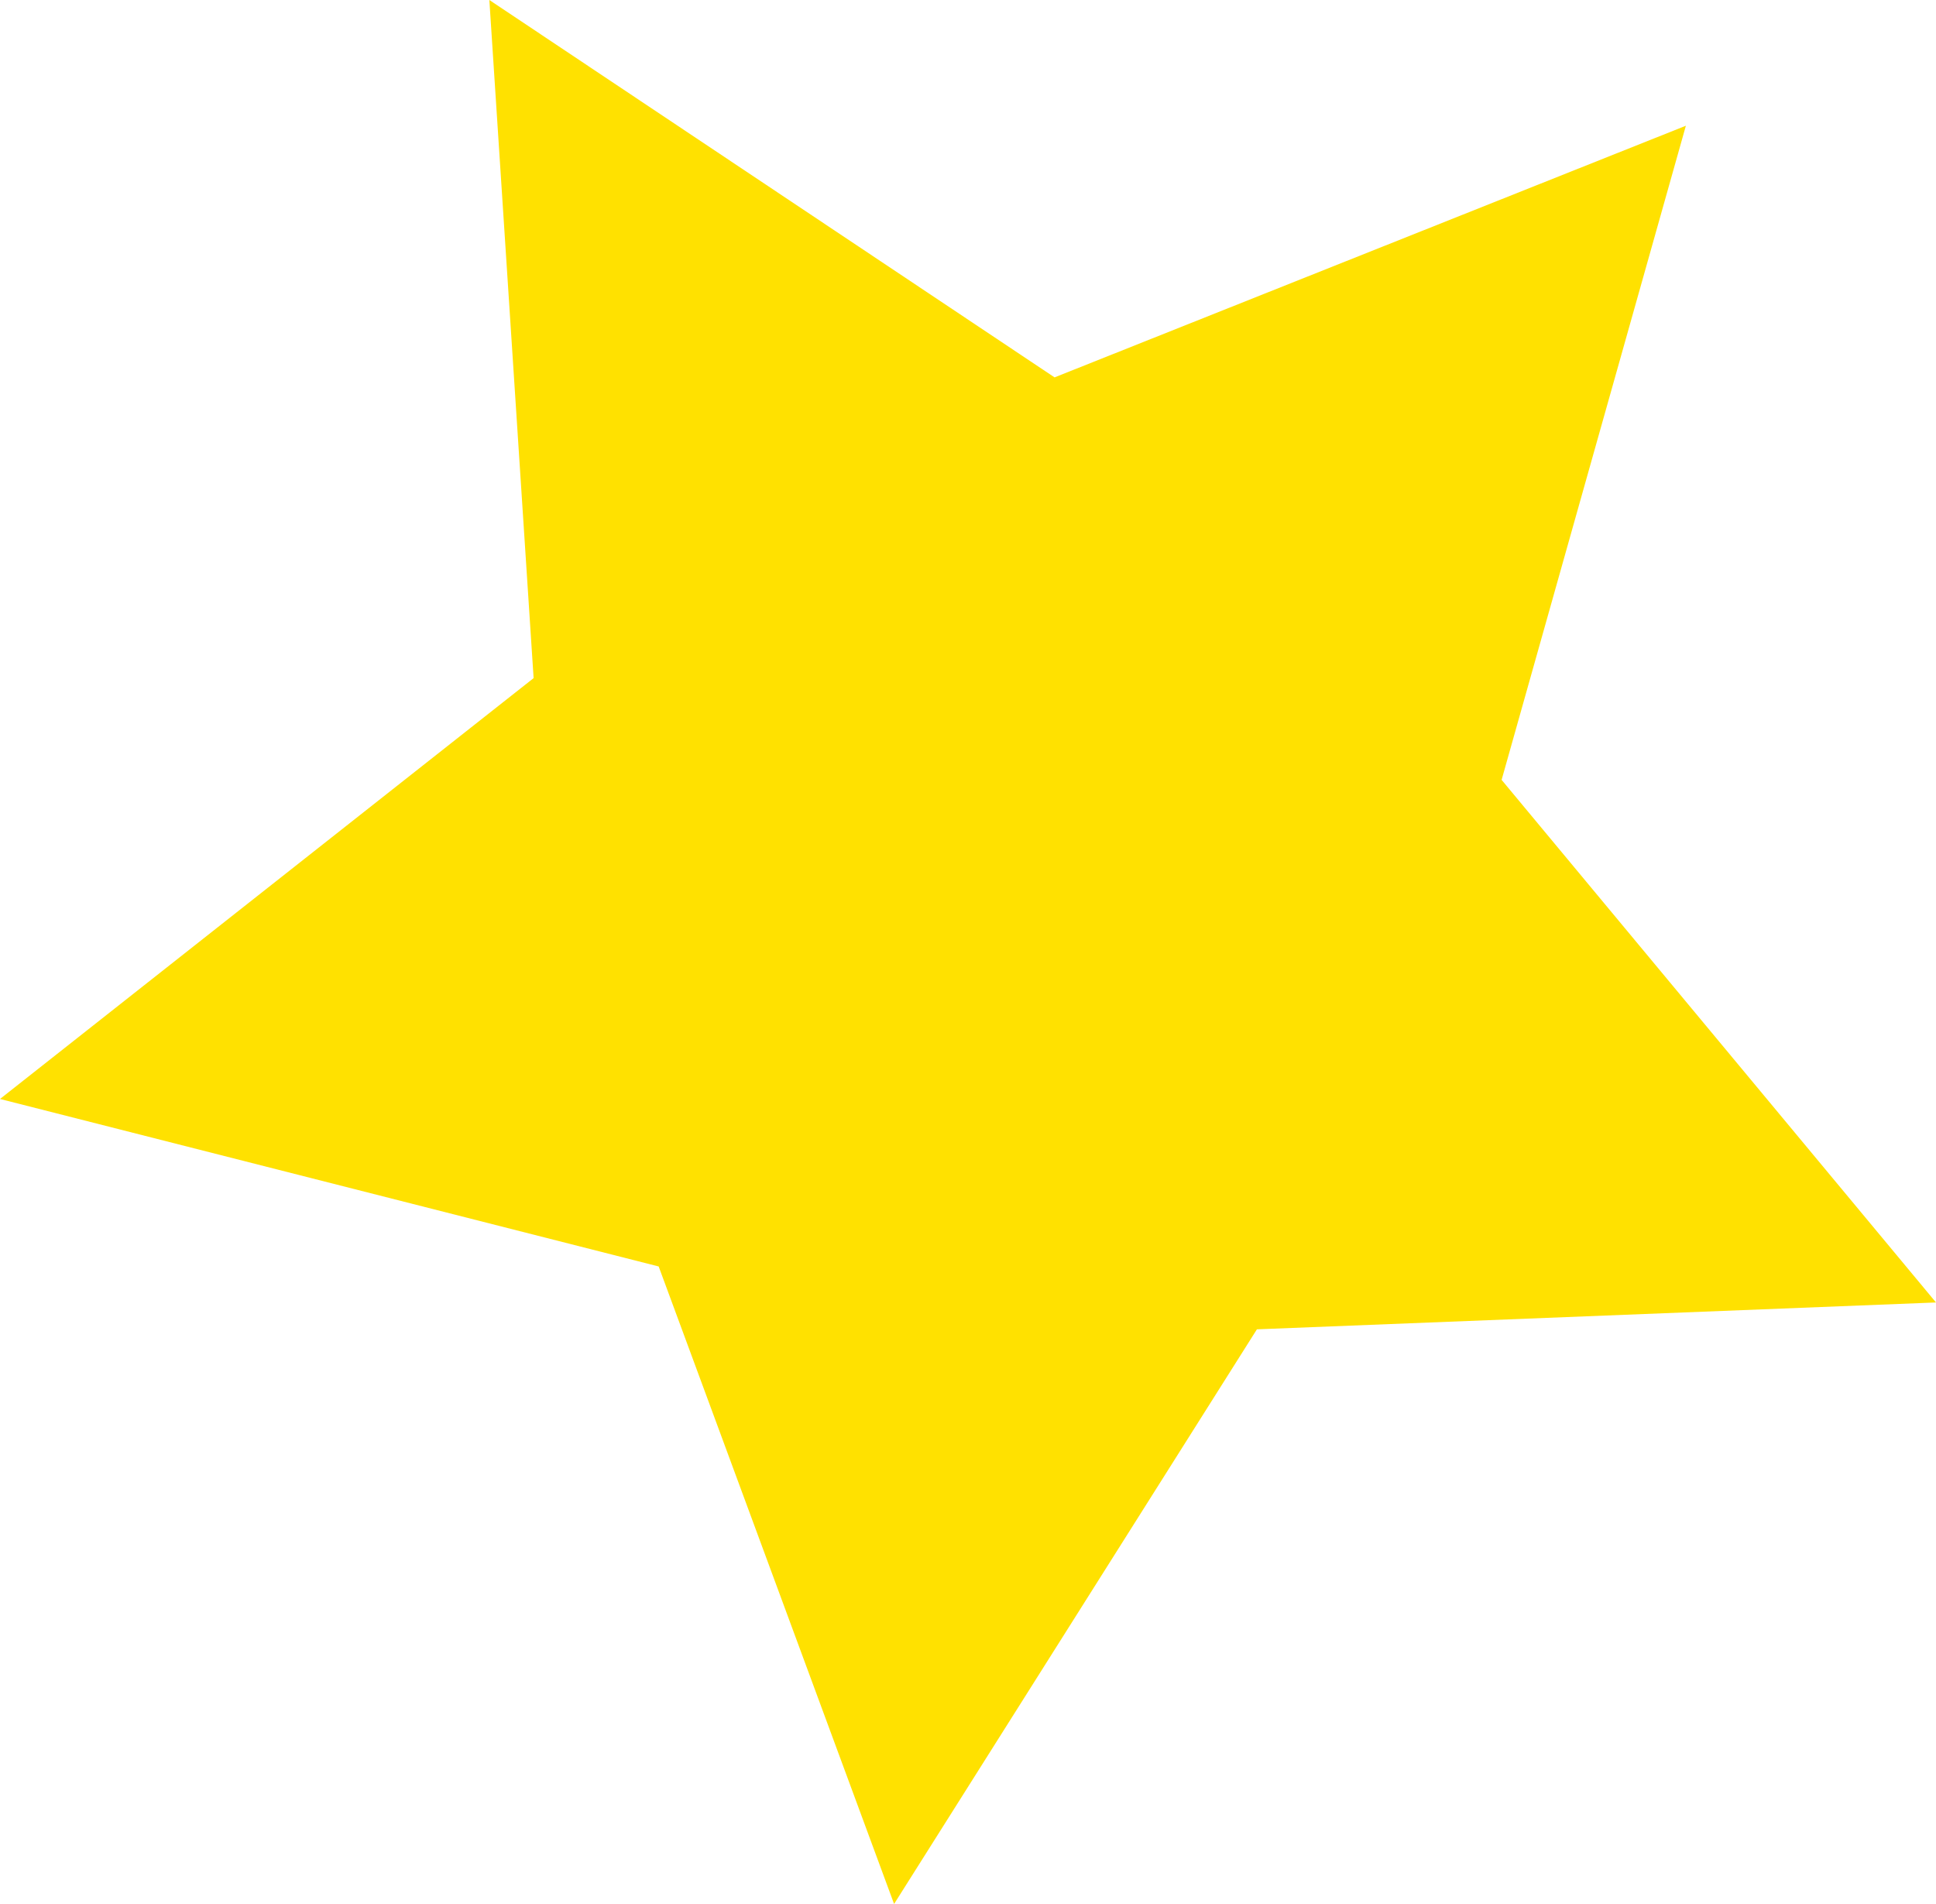 <?xml version="1.0" encoding="UTF-8"?><svg id="_レイヤー_2" xmlns="http://www.w3.org/2000/svg" viewBox="0 0 39.63 38.979"><defs><style>.cls-1{fill:#ffe100;}</style></defs><g id="_レイヤー_1-2"><polygon class="cls-1" points="10.017 0 21.587 7.726 34.51 2.574 30.738 15.966 39.63 26.665 25.729 27.215 18.302 38.979 13.483 25.928 0 22.499 10.923 13.883 10.017 0"/></g></svg>